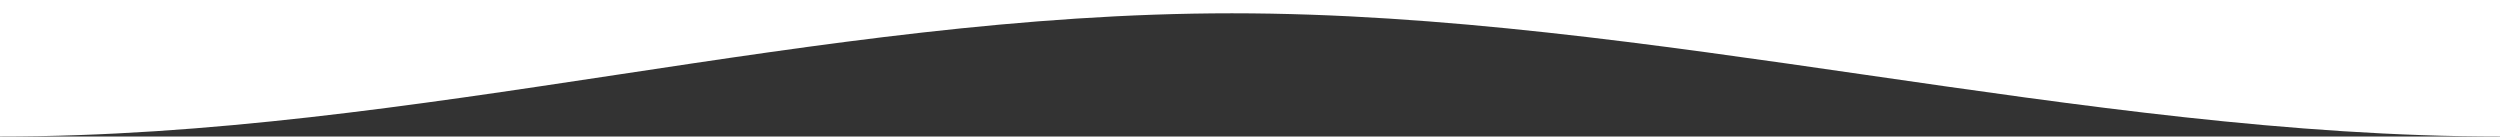 <?xml version="1.0" encoding="UTF-8"?><svg id="Layer_2" xmlns="http://www.w3.org/2000/svg" viewBox="0 0 579.26 31.63"><rect x="0" y="0" width="579.26" height="31.63" fill="#333333" stroke="none"/><defs><style>.cls-1{fill:#fff;stroke-width:0px;}</style></defs><g id="Layer_1-2"><path class="cls-1" d="m0,0v31.63C96.54,31.63,188.91,3.08,285.45,3.08s197.27,28.55,293.81,28.55V0H0Z"/></g></svg>